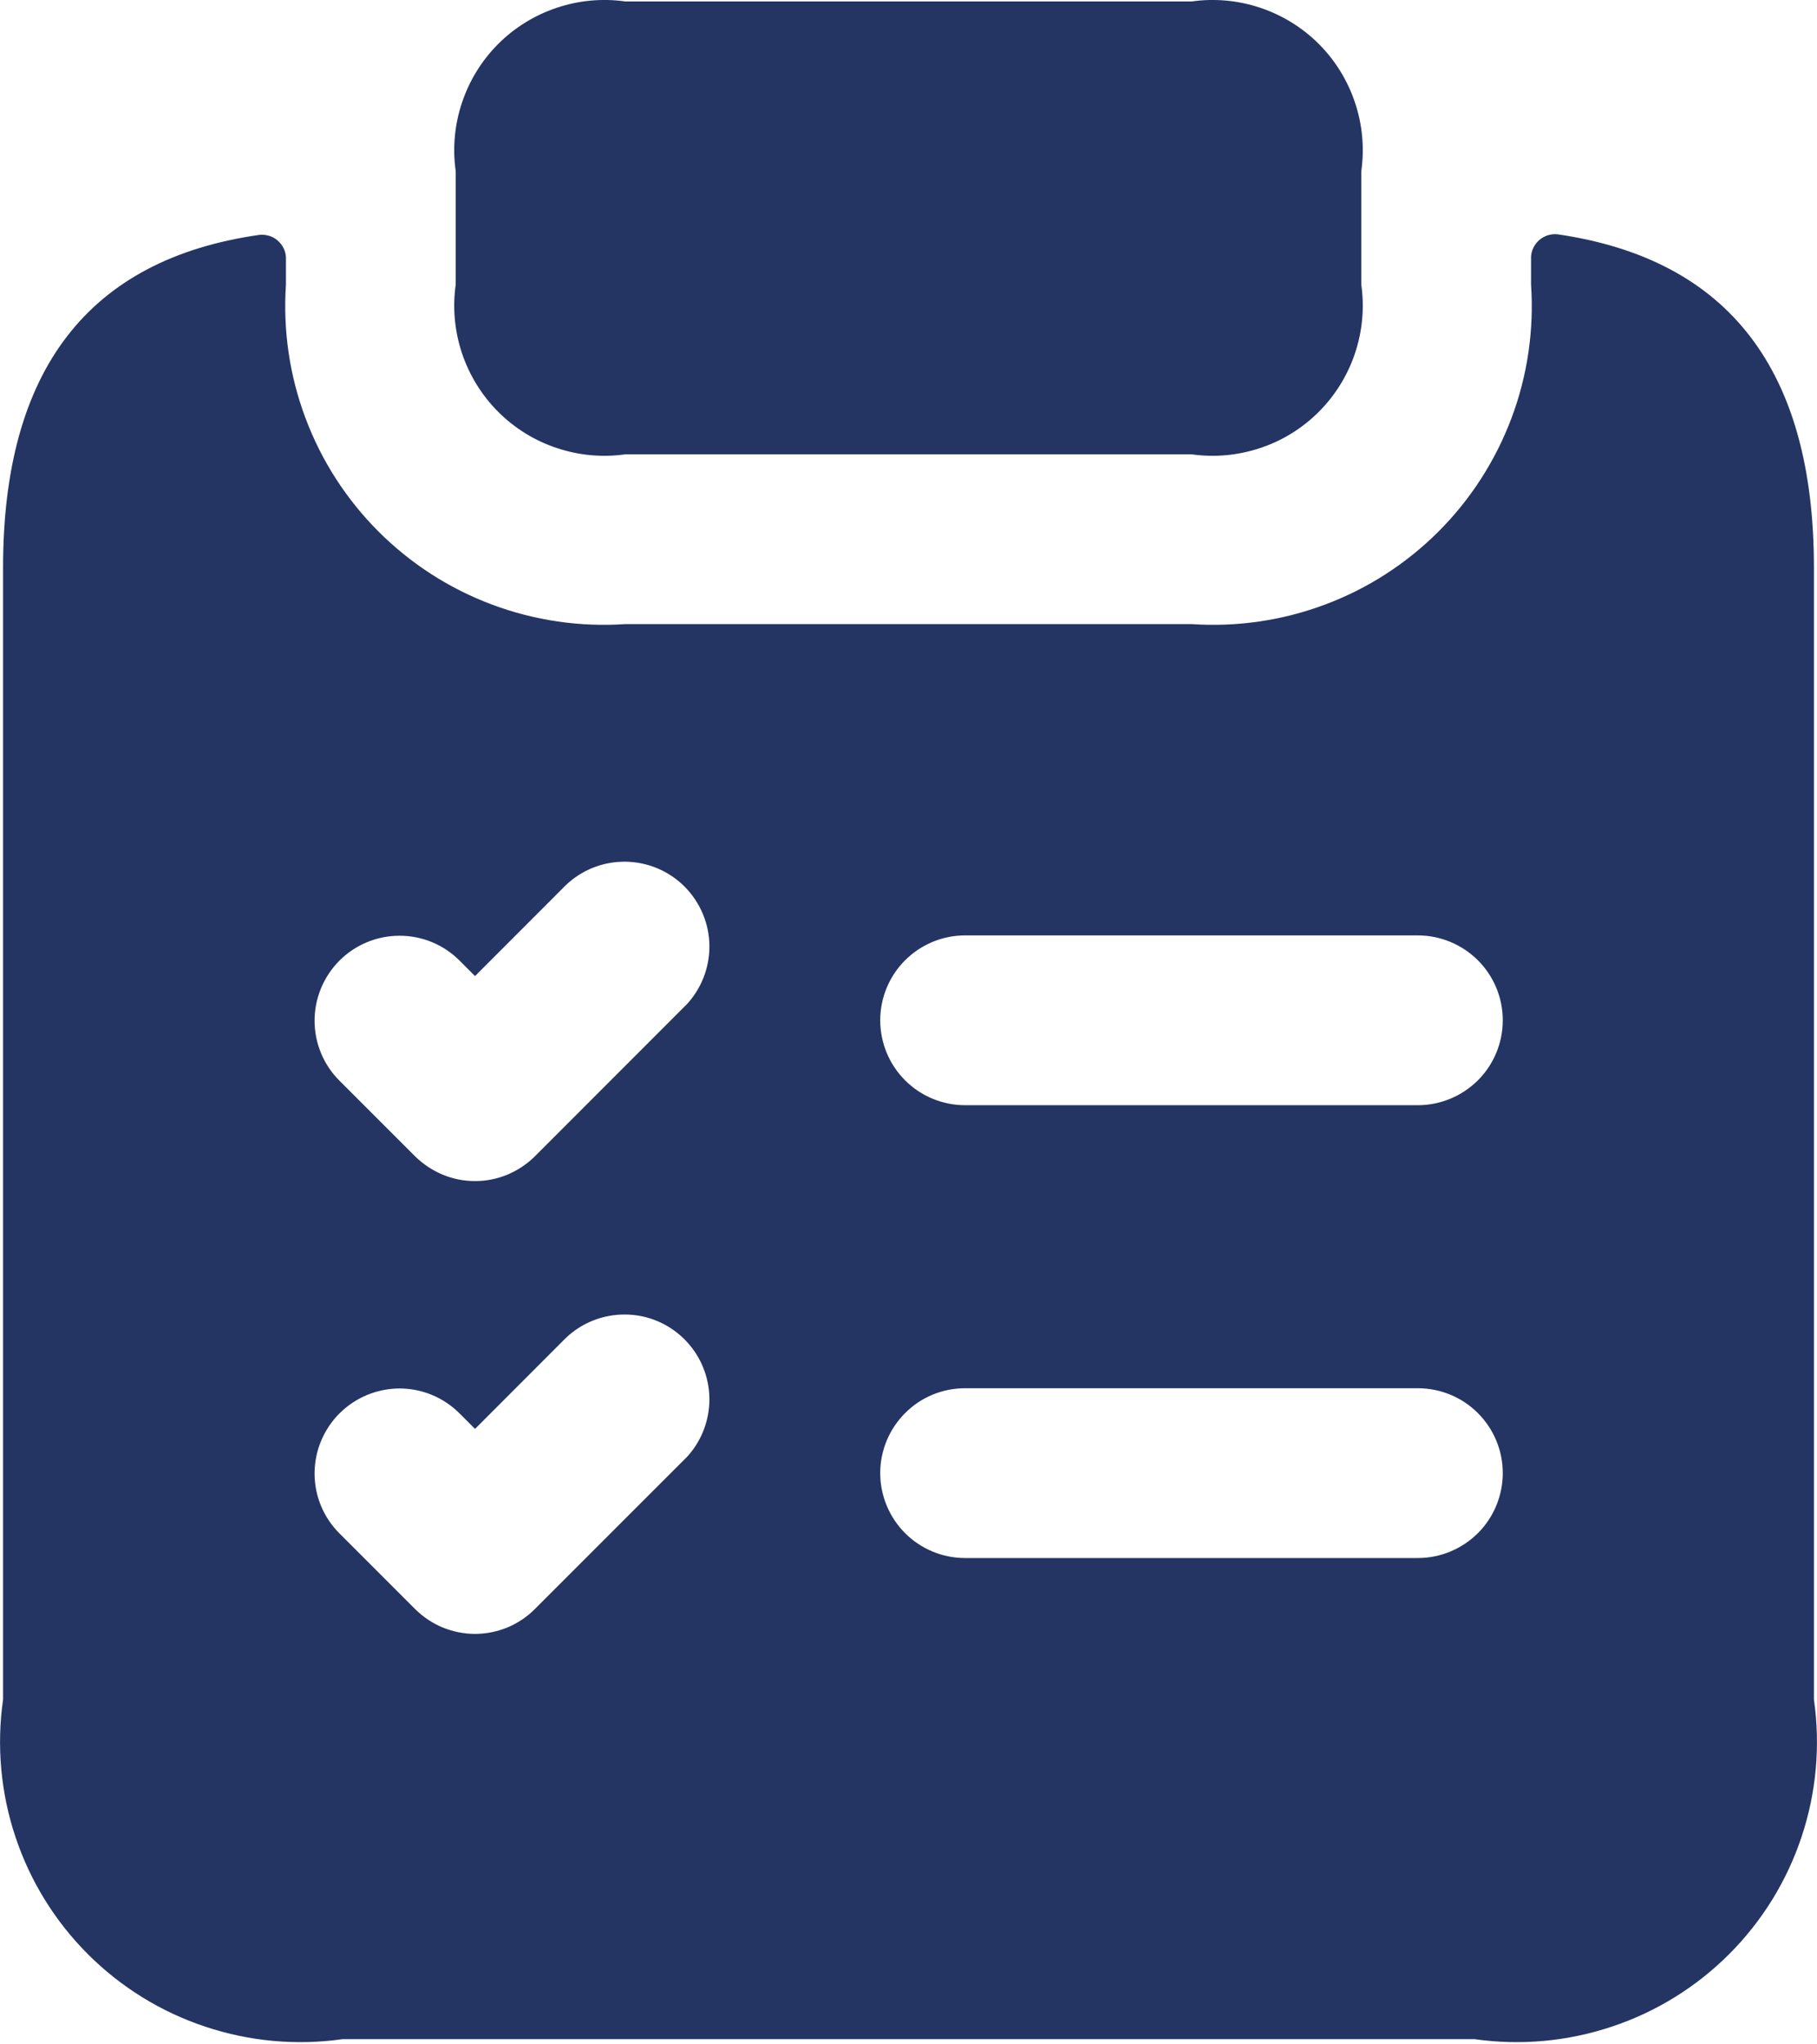 <svg width="16" height="18" viewBox="0 0 16 18" fill="none" xmlns="http://www.w3.org/2000/svg">
<path d="M13.716 2.063C13.687 2.06 13.658 2.063 13.631 2.071C13.603 2.08 13.578 2.094 13.556 2.112C13.534 2.131 13.516 2.154 13.503 2.18C13.49 2.206 13.483 2.234 13.482 2.263V2.505C13.509 2.905 13.451 3.306 13.31 3.681C13.169 4.056 12.95 4.397 12.667 4.68C12.384 4.963 12.043 5.183 11.668 5.323C11.292 5.464 10.892 5.522 10.492 5.495H5.508C5.109 5.522 4.708 5.464 4.332 5.323C3.957 5.183 3.616 4.963 3.333 4.68C3.05 4.397 2.83 4.056 2.69 3.681C2.549 3.306 2.491 2.905 2.518 2.505V2.268C2.517 2.239 2.51 2.211 2.497 2.185C2.484 2.159 2.466 2.136 2.444 2.117C2.422 2.098 2.397 2.084 2.369 2.076C2.342 2.068 2.313 2.065 2.284 2.068C0.776 2.283 0.027 3.26 0.027 4.997V14.964C-0.031 15.37 0.006 15.784 0.136 16.173C0.265 16.562 0.484 16.916 0.774 17.206C1.064 17.496 1.418 17.715 1.807 17.844C2.196 17.974 2.61 18.012 3.017 17.954H12.983C13.39 18.012 13.804 17.974 14.193 17.844C14.582 17.715 14.936 17.496 15.226 17.206C15.516 16.916 15.735 16.562 15.864 16.173C15.994 15.784 16.031 15.37 15.973 14.964V4.997C15.973 3.26 15.224 2.283 13.716 2.063ZM6.042 12.835L4.711 14.166C4.642 14.236 4.559 14.291 4.469 14.329C4.378 14.366 4.281 14.386 4.183 14.386C4.085 14.386 3.987 14.366 3.897 14.329C3.806 14.291 3.724 14.236 3.654 14.166L2.99 13.502C2.849 13.362 2.77 13.172 2.77 12.974C2.77 12.776 2.849 12.585 2.989 12.445C3.129 12.305 3.319 12.226 3.517 12.225C3.716 12.225 3.906 12.304 4.046 12.444L4.183 12.581L4.98 11.783C5.121 11.647 5.31 11.572 5.506 11.574C5.702 11.575 5.889 11.654 6.028 11.793C6.166 11.931 6.245 12.119 6.247 12.315C6.248 12.511 6.173 12.7 6.037 12.841L6.042 12.835ZM6.042 8.848L4.711 10.18C4.642 10.249 4.559 10.304 4.469 10.342C4.378 10.38 4.281 10.399 4.183 10.399C4.085 10.399 3.987 10.38 3.897 10.342C3.806 10.304 3.724 10.249 3.654 10.18L2.99 9.516C2.849 9.376 2.77 9.185 2.77 8.987C2.77 8.789 2.849 8.599 2.989 8.458C3.129 8.318 3.319 8.239 3.517 8.239C3.716 8.238 3.906 8.317 4.046 8.457L4.183 8.594L4.98 7.796C5.121 7.66 5.31 7.585 5.506 7.587C5.702 7.589 5.889 7.667 6.028 7.806C6.166 7.945 6.245 8.132 6.247 8.328C6.248 8.524 6.173 8.713 6.037 8.854L6.042 8.848ZM12.485 13.718H8.498C8.3 13.718 8.11 13.639 7.97 13.499C7.83 13.359 7.751 13.168 7.751 12.97C7.751 12.772 7.83 12.582 7.97 12.442C8.11 12.301 8.3 12.223 8.498 12.223H12.485C12.683 12.223 12.873 12.301 13.014 12.442C13.154 12.582 13.233 12.772 13.233 12.97C13.233 13.168 13.154 13.359 13.014 13.499C12.873 13.639 12.683 13.718 12.485 13.718ZM12.485 9.731H8.498C8.3 9.731 8.11 9.652 7.97 9.512C7.83 9.372 7.751 9.182 7.751 8.983C7.751 8.785 7.83 8.595 7.97 8.455C8.11 8.315 8.3 8.236 8.498 8.236H12.485C12.683 8.236 12.873 8.315 13.014 8.455C13.154 8.595 13.233 8.785 13.233 8.983C13.233 9.182 13.154 9.372 13.014 9.512C12.873 9.652 12.683 9.731 12.485 9.731ZM4.013 2.505V1.508C3.984 1.305 4.003 1.098 4.068 0.904C4.133 0.709 4.242 0.532 4.387 0.387C4.532 0.242 4.709 0.133 4.904 0.068C5.098 0.003 5.305 -0.016 5.508 0.013H10.492C10.695 -0.016 10.902 0.003 11.096 0.068C11.291 0.133 11.468 0.242 11.613 0.387C11.758 0.532 11.867 0.709 11.932 0.904C11.997 1.098 12.016 1.305 11.987 1.508V2.505C12.016 2.708 11.997 2.915 11.932 3.11C11.867 3.304 11.758 3.481 11.613 3.626C11.468 3.771 11.291 3.881 11.096 3.945C10.902 4.01 10.695 4.029 10.492 4H5.508C5.305 4.029 5.098 4.01 4.904 3.945C4.709 3.881 4.532 3.771 4.387 3.626C4.242 3.481 4.133 3.304 4.068 3.11C4.003 2.915 3.984 2.708 4.013 2.505Z" fill="#243564"/>
</svg>
